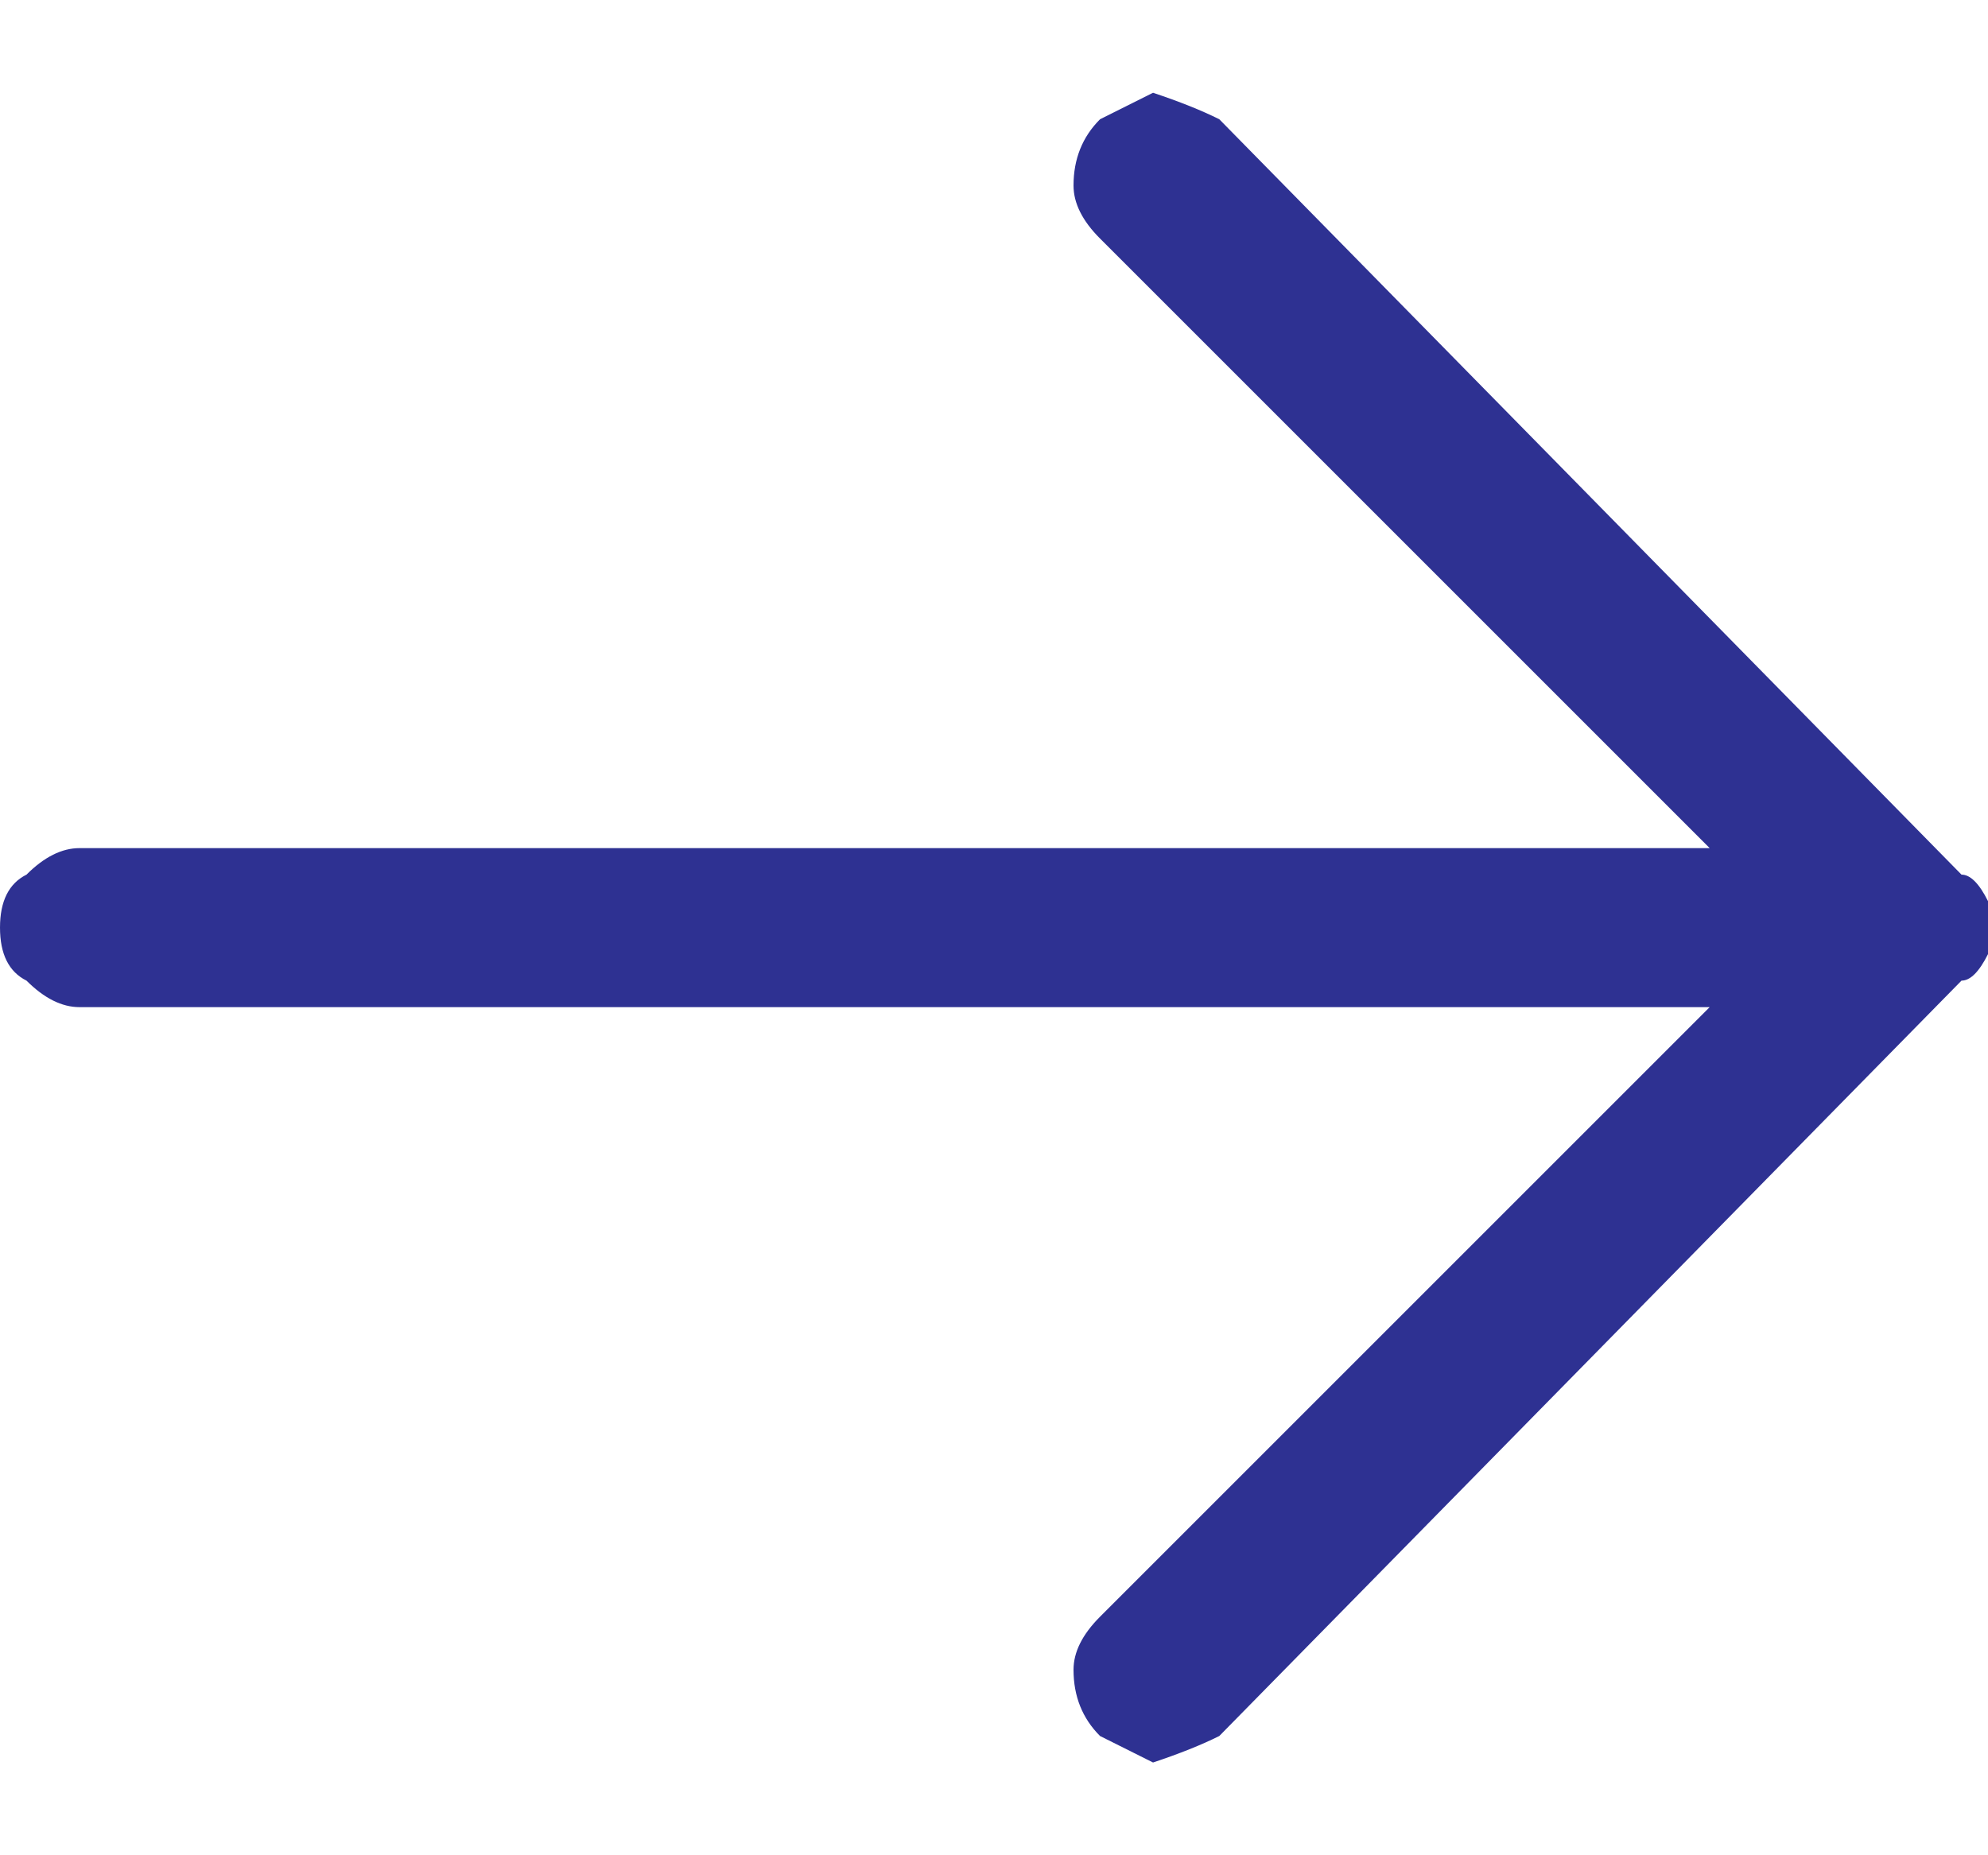 <svg version="1.2" xmlns="http://www.w3.org/2000/svg" viewBox="0 0 15 14" width="15" height="14">
	<title>arrow-svg</title>
	<style>
		.s0 { fill: #2e3192 } 
	</style>
	<path id="Layer" class="s0" d="m14.8 7.4l-5.6 5.7q-0.2 0.1-0.5 0.2-0.2-0.1-0.4-0.2-0.2-0.2-0.2-0.5 0-0.2 0.2-0.4l4.6-4.6h-12.3q-0.2 0-0.4-0.2-0.2-0.1-0.2-0.4 0-0.3 0.2-0.4 0.2-0.2 0.4-0.2h12.3l-4.6-4.6q-0.2-0.2-0.2-0.4 0-0.3 0.2-0.5 0.2-0.1 0.4-0.2 0.3 0.1 0.5 0.2l5.6 5.7q0.1 0 0.2 0.2 0 0.1 0 0.2 0 0.1 0 0.2-0.1 0.2-0.2 0.2z"/>
</svg>